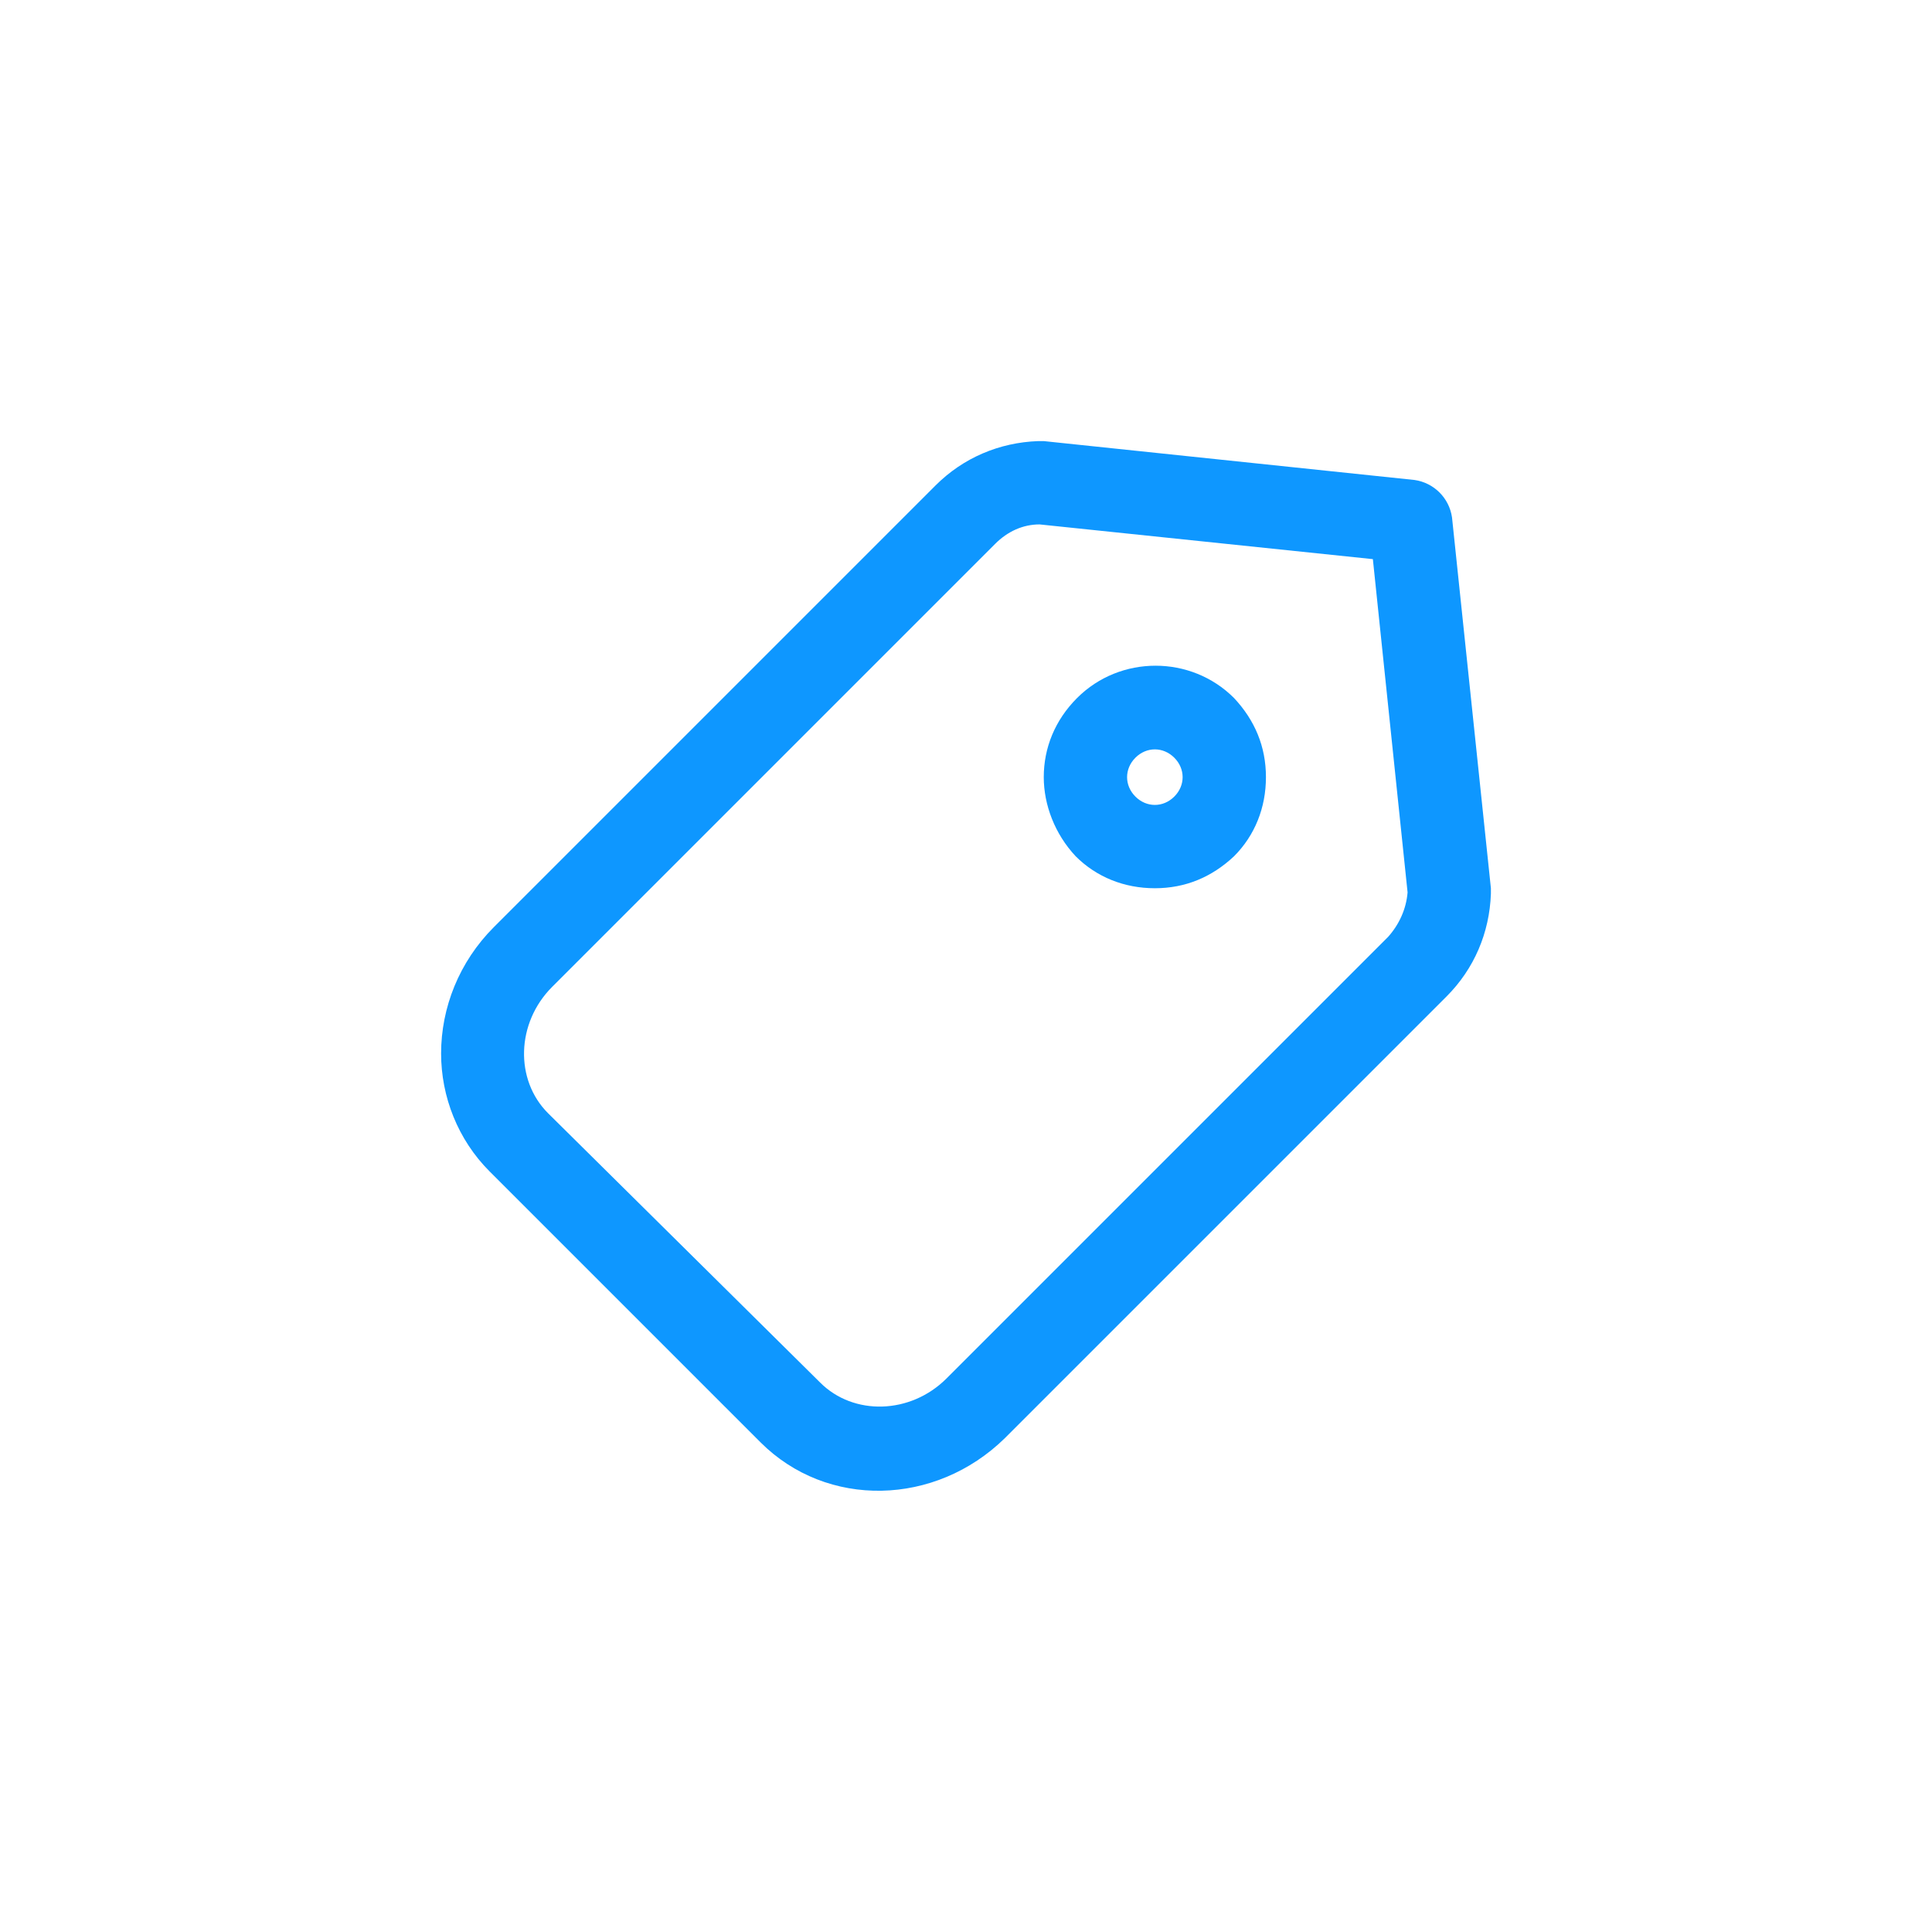 <svg xmlns="http://www.w3.org/2000/svg" xmlns:xlink="http://www.w3.org/1999/xlink" width="100" height="100" viewBox="0 0 100 100"><g transform="translate(50 50) scale(0.69 0.69) rotate(90) translate(-50 -50)" style="fill:#0e97ff"><svg fill="#0e97ff" xmlns="http://www.w3.org/2000/svg" xmlns:xlink="http://www.w3.org/1999/xlink" version="1.1" x="0px" y="0px" viewBox="0 0 96 96" style="enable-background:new 0 0 96 96;" xml:space="preserve"><g><path d="M13,15.7l-2.8,26.7c0,0.1,0,0.3,0,0.4c0.1,2.8,1.2,5.4,3.2,7.4L45.2,82c2.5,2.5,5.8,3.8,9.1,3.8c3.1,0,6.2-1.2,8.5-3.5   l19.5-19.5c4.8-4.8,4.6-12.6-0.3-17.6L50.2,13.4c-2-2-4.6-3.1-7.4-3.2c-0.1,0-0.3,0-0.4,0L15.7,13C14.3,13.2,13.2,14.3,13,15.7z    M18.7,18.7l24-2.5c1.2,0.1,2.3,0.6,3.2,1.4l31.8,31.8c2.6,2.6,2.7,6.7,0.3,9.1L58.6,78.1c-2.4,2.4-6.5,2.3-9.1-0.3L17.6,45.9   c-0.9-0.9-1.4-2-1.4-3.2L18.7,18.7z"></path><path d="M34.4,42.4c2,0,4.1-0.8,5.7-2.3c1.5-1.5,2.3-3.5,2.3-5.7s-0.8-4.1-2.3-5.7h0v0c-1.5-1.5-3.5-2.3-5.7-2.3s-4.1,0.8-5.7,2.3   c-3.1,3.1-3.1,8.2,0,11.3C30.3,41.6,32.3,42.4,34.4,42.4z M33,33c0.4-0.4,0.9-0.6,1.4-0.6s1,0.2,1.4,0.6c0,0,0,0,0,0   c0.4,0.4,0.6,0.9,0.6,1.4s-0.2,1-0.6,1.4c-0.8,0.8-2,0.8-2.8,0C32.2,35,32.2,33.8,33,33z"></path></g></svg></g></svg>